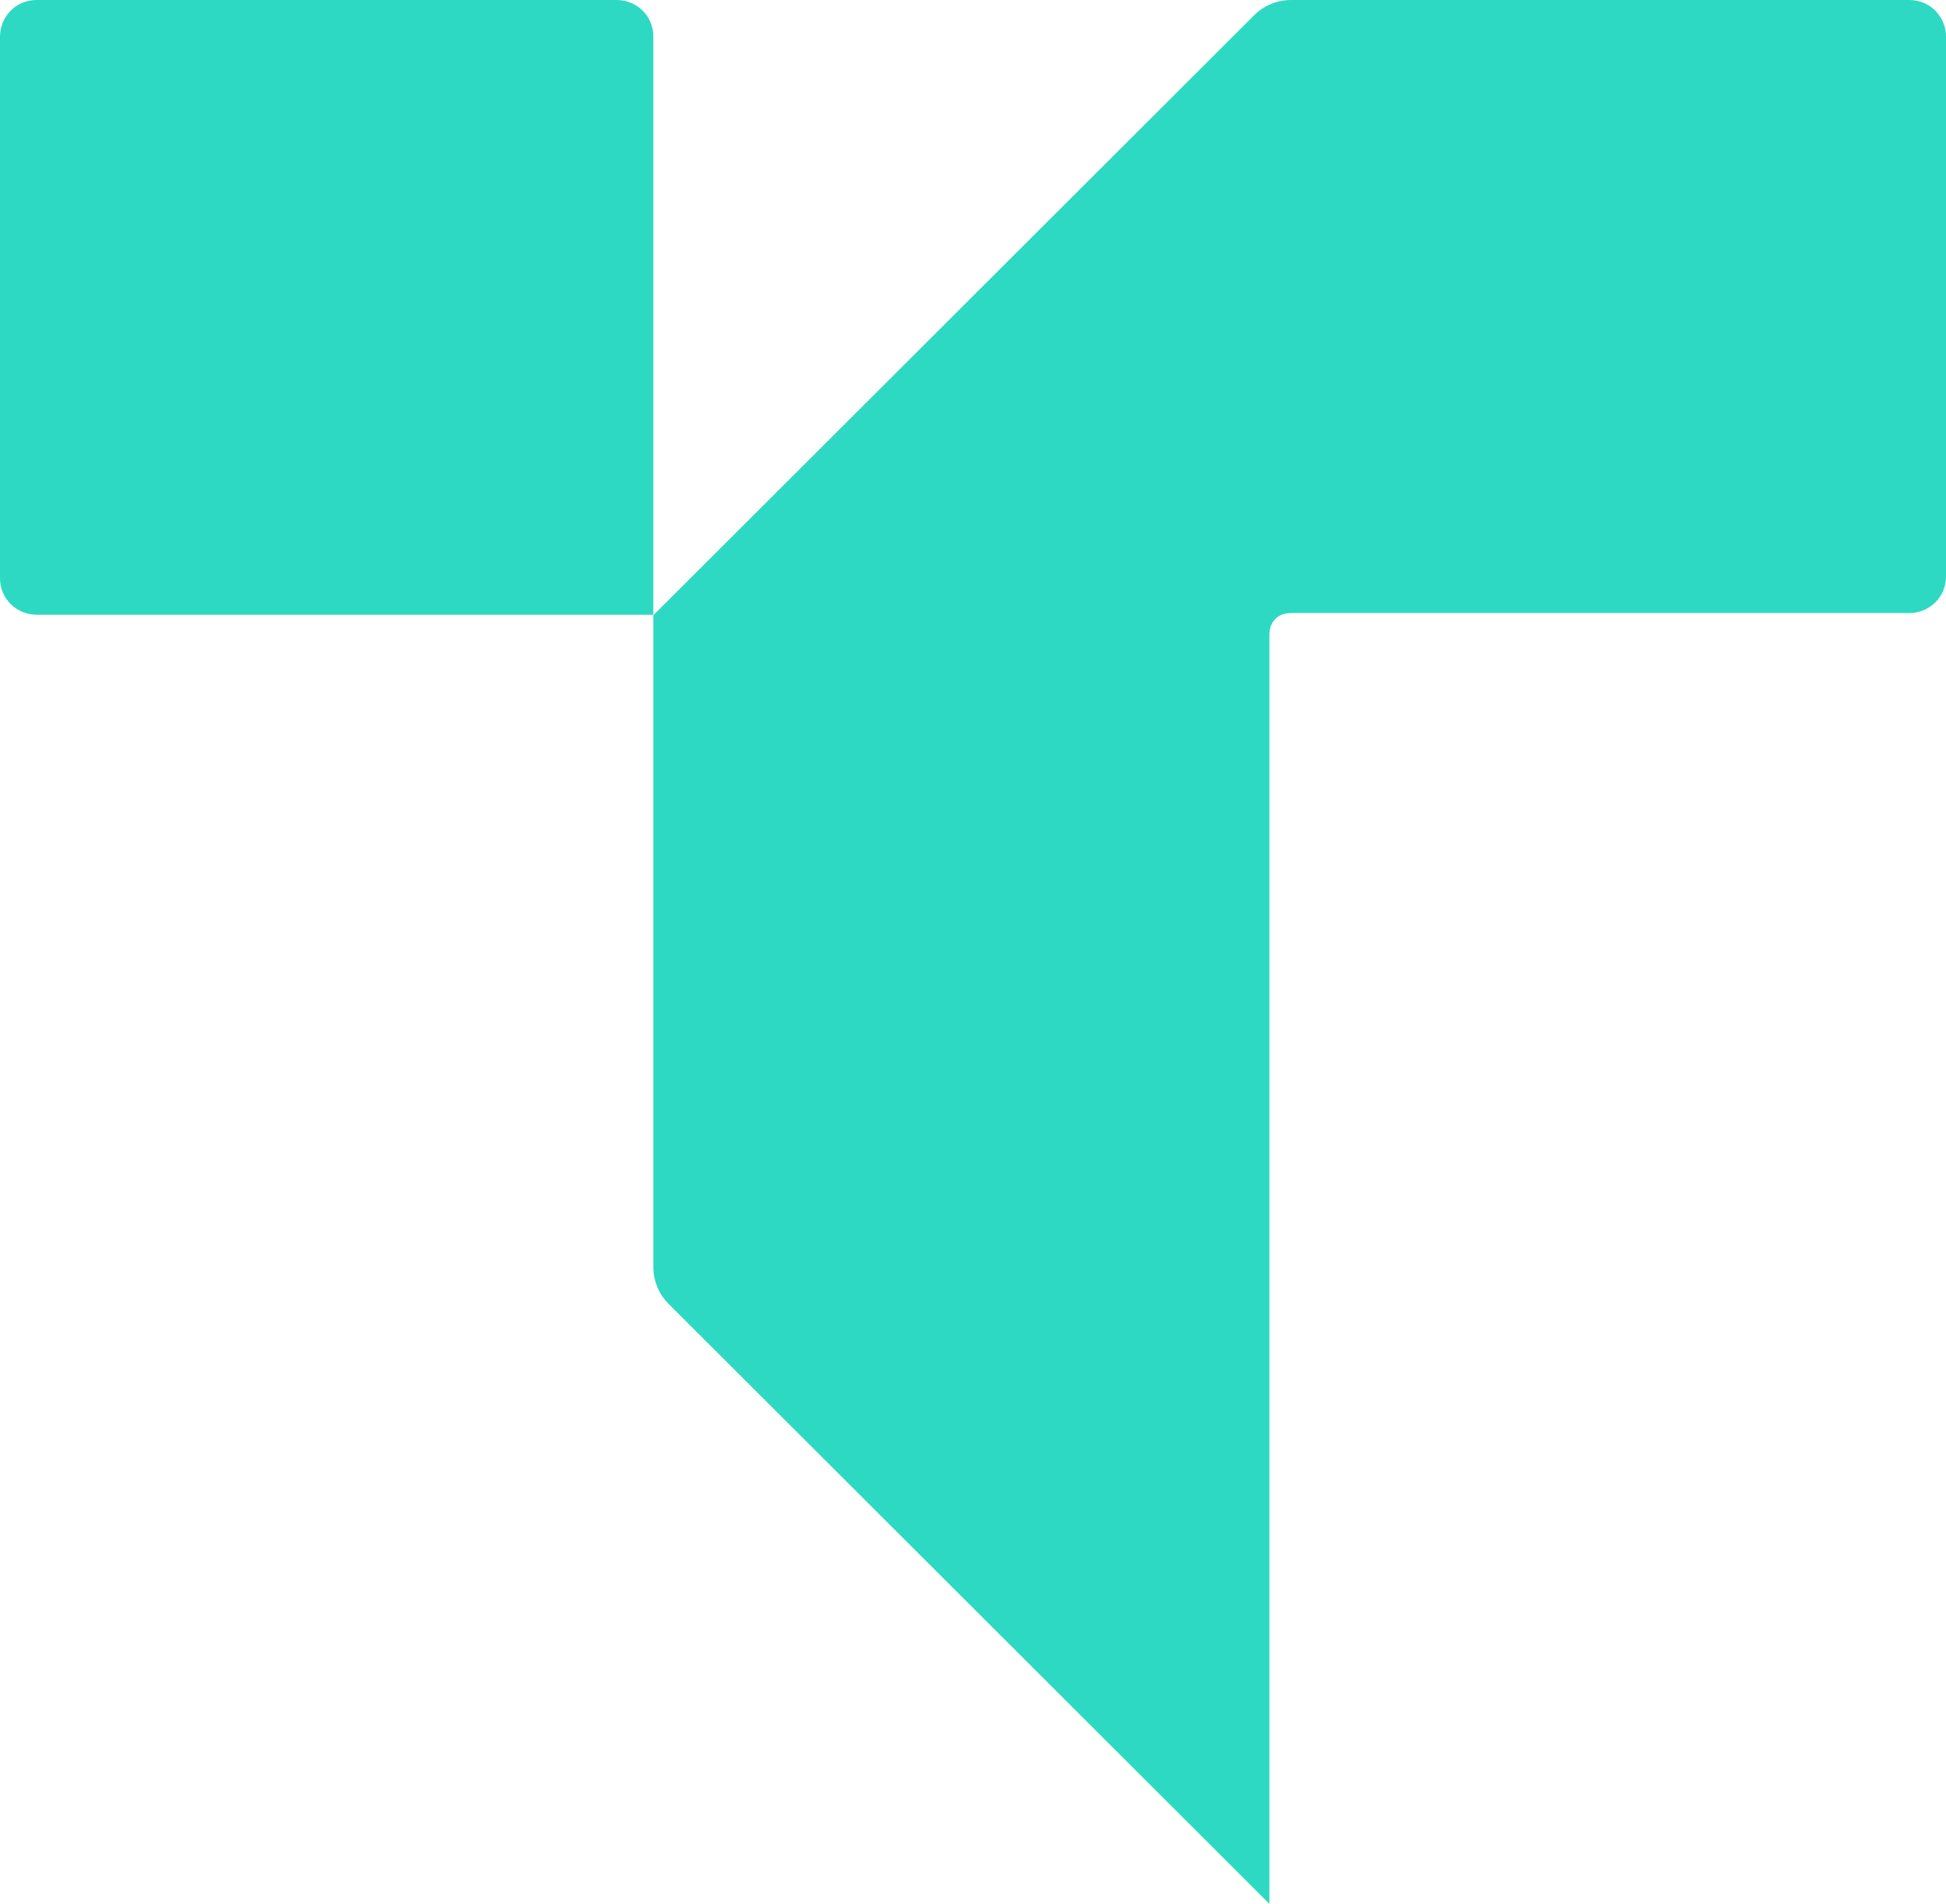 <svg width="554" height="542" viewBox="0 0 554 542" fill="none" xmlns="http://www.w3.org/2000/svg">
<path d="M186 175.136L357.077 4.302C359.538 1.844 363.231 0 367.538 0H543.538C549.692 0 554 4.916 554 10.447V164.075C554 170.22 549.077 174.522 543.538 174.522H367.538C363.846 174.522 361.385 176.98 361.385 180.667V542L190.308 371.166C187.846 368.708 186 365.02 186 360.719V175.136Z" fill="#2ED9C3"/>
<path d="M10.436 0C4.297 0 0 4.93 0 10.475V164.525C0 170.687 4.911 175 10.436 175H186V10.475C186 4.313 181.089 0 175.564 0H10.436Z" fill="#2ED9C3"/>
</svg>

